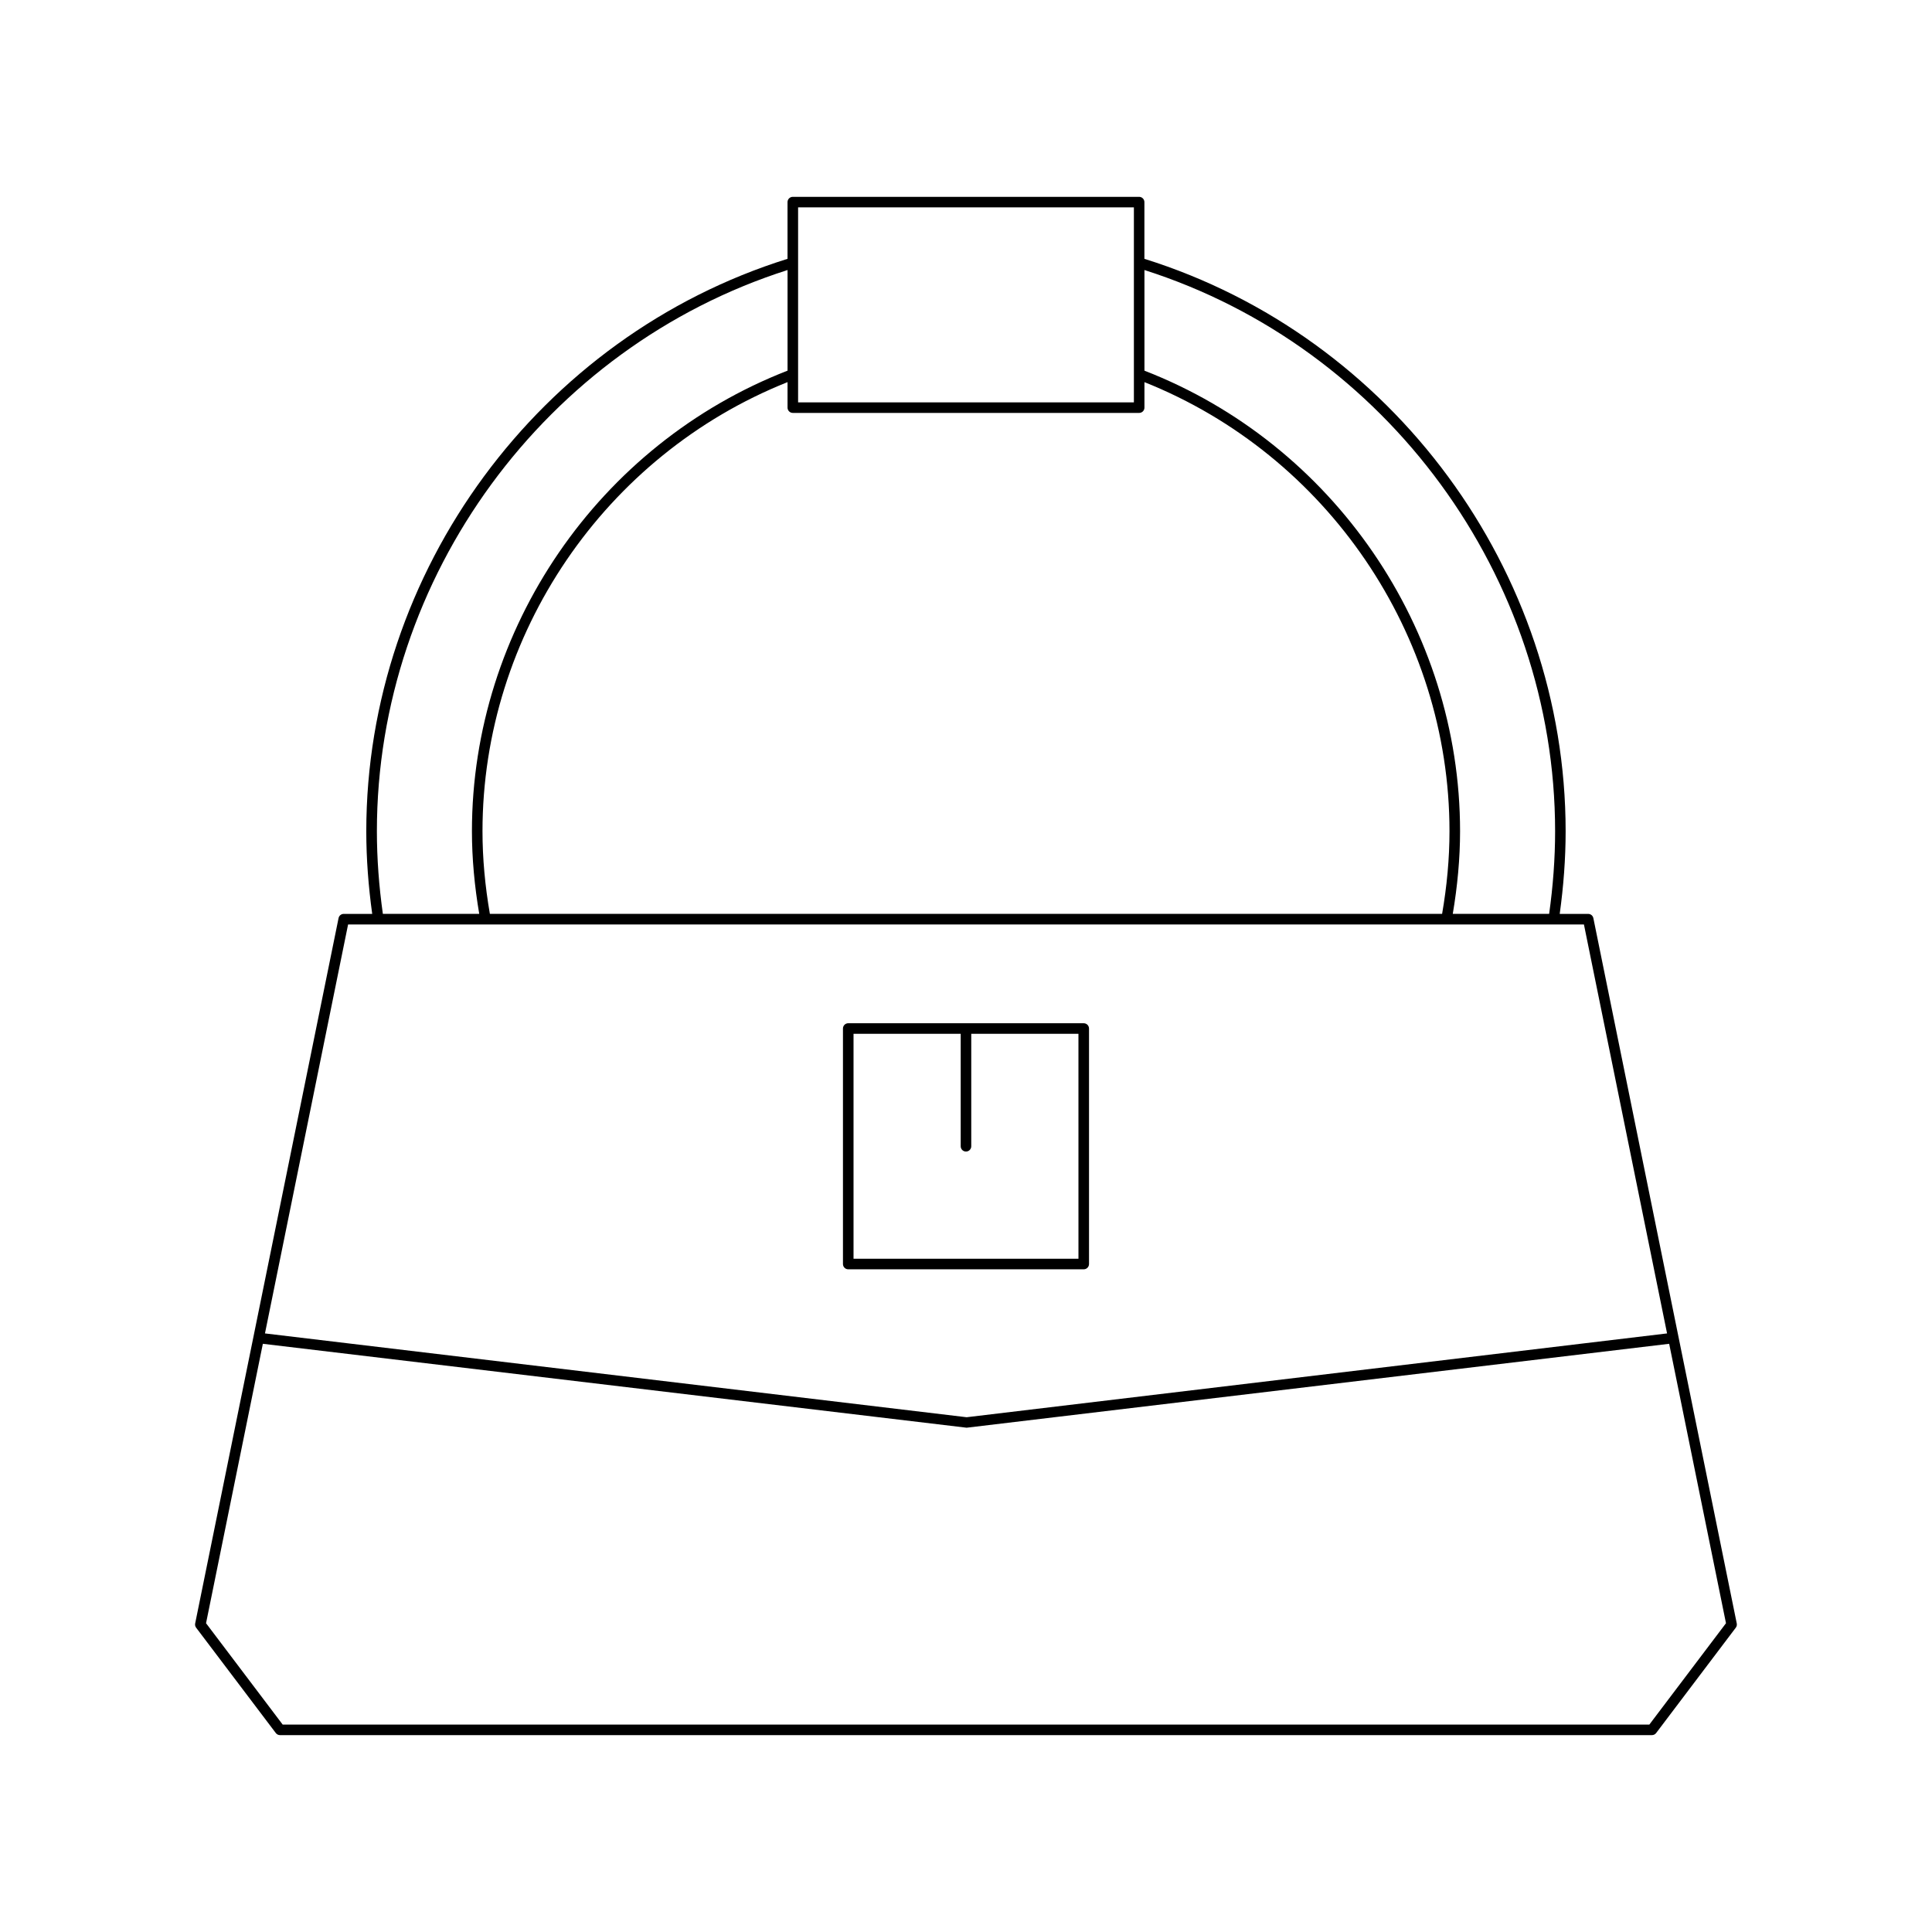 <?xml version="1.0" encoding="UTF-8"?>
<!-- Uploaded to: ICON Repo, www.svgrepo.com, Generator: ICON Repo Mixer Tools -->
<svg fill="#000000" width="800px" height="800px" version="1.1" viewBox="144 144 512 512" xmlns="http://www.w3.org/2000/svg">
 <g>
  <path d="m217.09 603.27c0.262 0.352 0.68 0.555 1.113 0.555h363.58c0.438 0 0.852-0.203 1.113-0.555l21.105-27.914c0.246-0.32 0.34-0.73 0.258-1.125l-38-186.92c-0.133-0.652-0.707-1.121-1.371-1.121h-7.547c1.008-7.273 1.57-14.629 1.57-21.898 0-68.945-45.863-131.14-111.63-151.7v-15.031c0-0.773-0.629-1.398-1.398-1.398h-91.781c-0.77 0-1.398 0.625-1.398 1.398v15.031c-65.766 20.555-111.63 82.758-111.63 151.7 0 7.269 0.562 14.621 1.57 21.898h-7.547c-0.668 0-1.242 0.469-1.371 1.121l-38 186.92c-0.082 0.395 0.012 0.805 0.258 1.125zm230.2-387.71c64.164 20.457 108.83 81.297 108.83 148.73 0 7.266-0.559 14.625-1.582 21.898h-25.539c1.242-7.324 1.934-14.684 1.934-21.898 0-53.684-33.578-102.6-83.641-122.06zm-91.785-16.602h88.988v51.668l-88.988 0.004zm-1.398 54.469h91.785c0.77 0 1.398-0.625 1.398-1.398v-6.758c48.418 19.312 80.84 66.852 80.84 119.02 0 7.211-0.688 14.574-1.957 21.898l-252.35-0.004c-1.27-7.324-1.957-14.684-1.957-21.898 0-52.172 32.418-99.703 80.84-119.02v6.758c0 0.777 0.629 1.402 1.398 1.402zm-1.398-37.867v26.668c-50.059 19.469-83.641 68.375-83.641 122.06 0 7.215 0.691 14.57 1.934 21.898h-25.539c-1.023-7.273-1.582-14.633-1.582-21.898-0.004-67.426 44.664-128.27 108.83-148.73zm-116.46 173.43h327.51l22.031 108.38-185.62 22.211-185.95-22.211zm-22.59 111.13 186.51 22.238 186.18-22.238 15.055 74.051-20.305 26.855h-362.19l-20.305-26.855z"/>
  <path d="m432.6 478.98v-62.41c0-0.773-0.629-1.398-1.398-1.398l-62.41-0.004c-0.77 0-1.398 0.625-1.398 1.398v62.414c0 0.773 0.629 1.398 1.398 1.398h62.406c0.773 0 1.402-0.625 1.402-1.398zm-2.797-1.398h-59.609v-59.613h28.402v29.805c0 0.773 0.629 1.398 1.398 1.398 0.77 0 1.398-0.625 1.398-1.398v-29.805h28.406z"/>
 </g>
</svg>